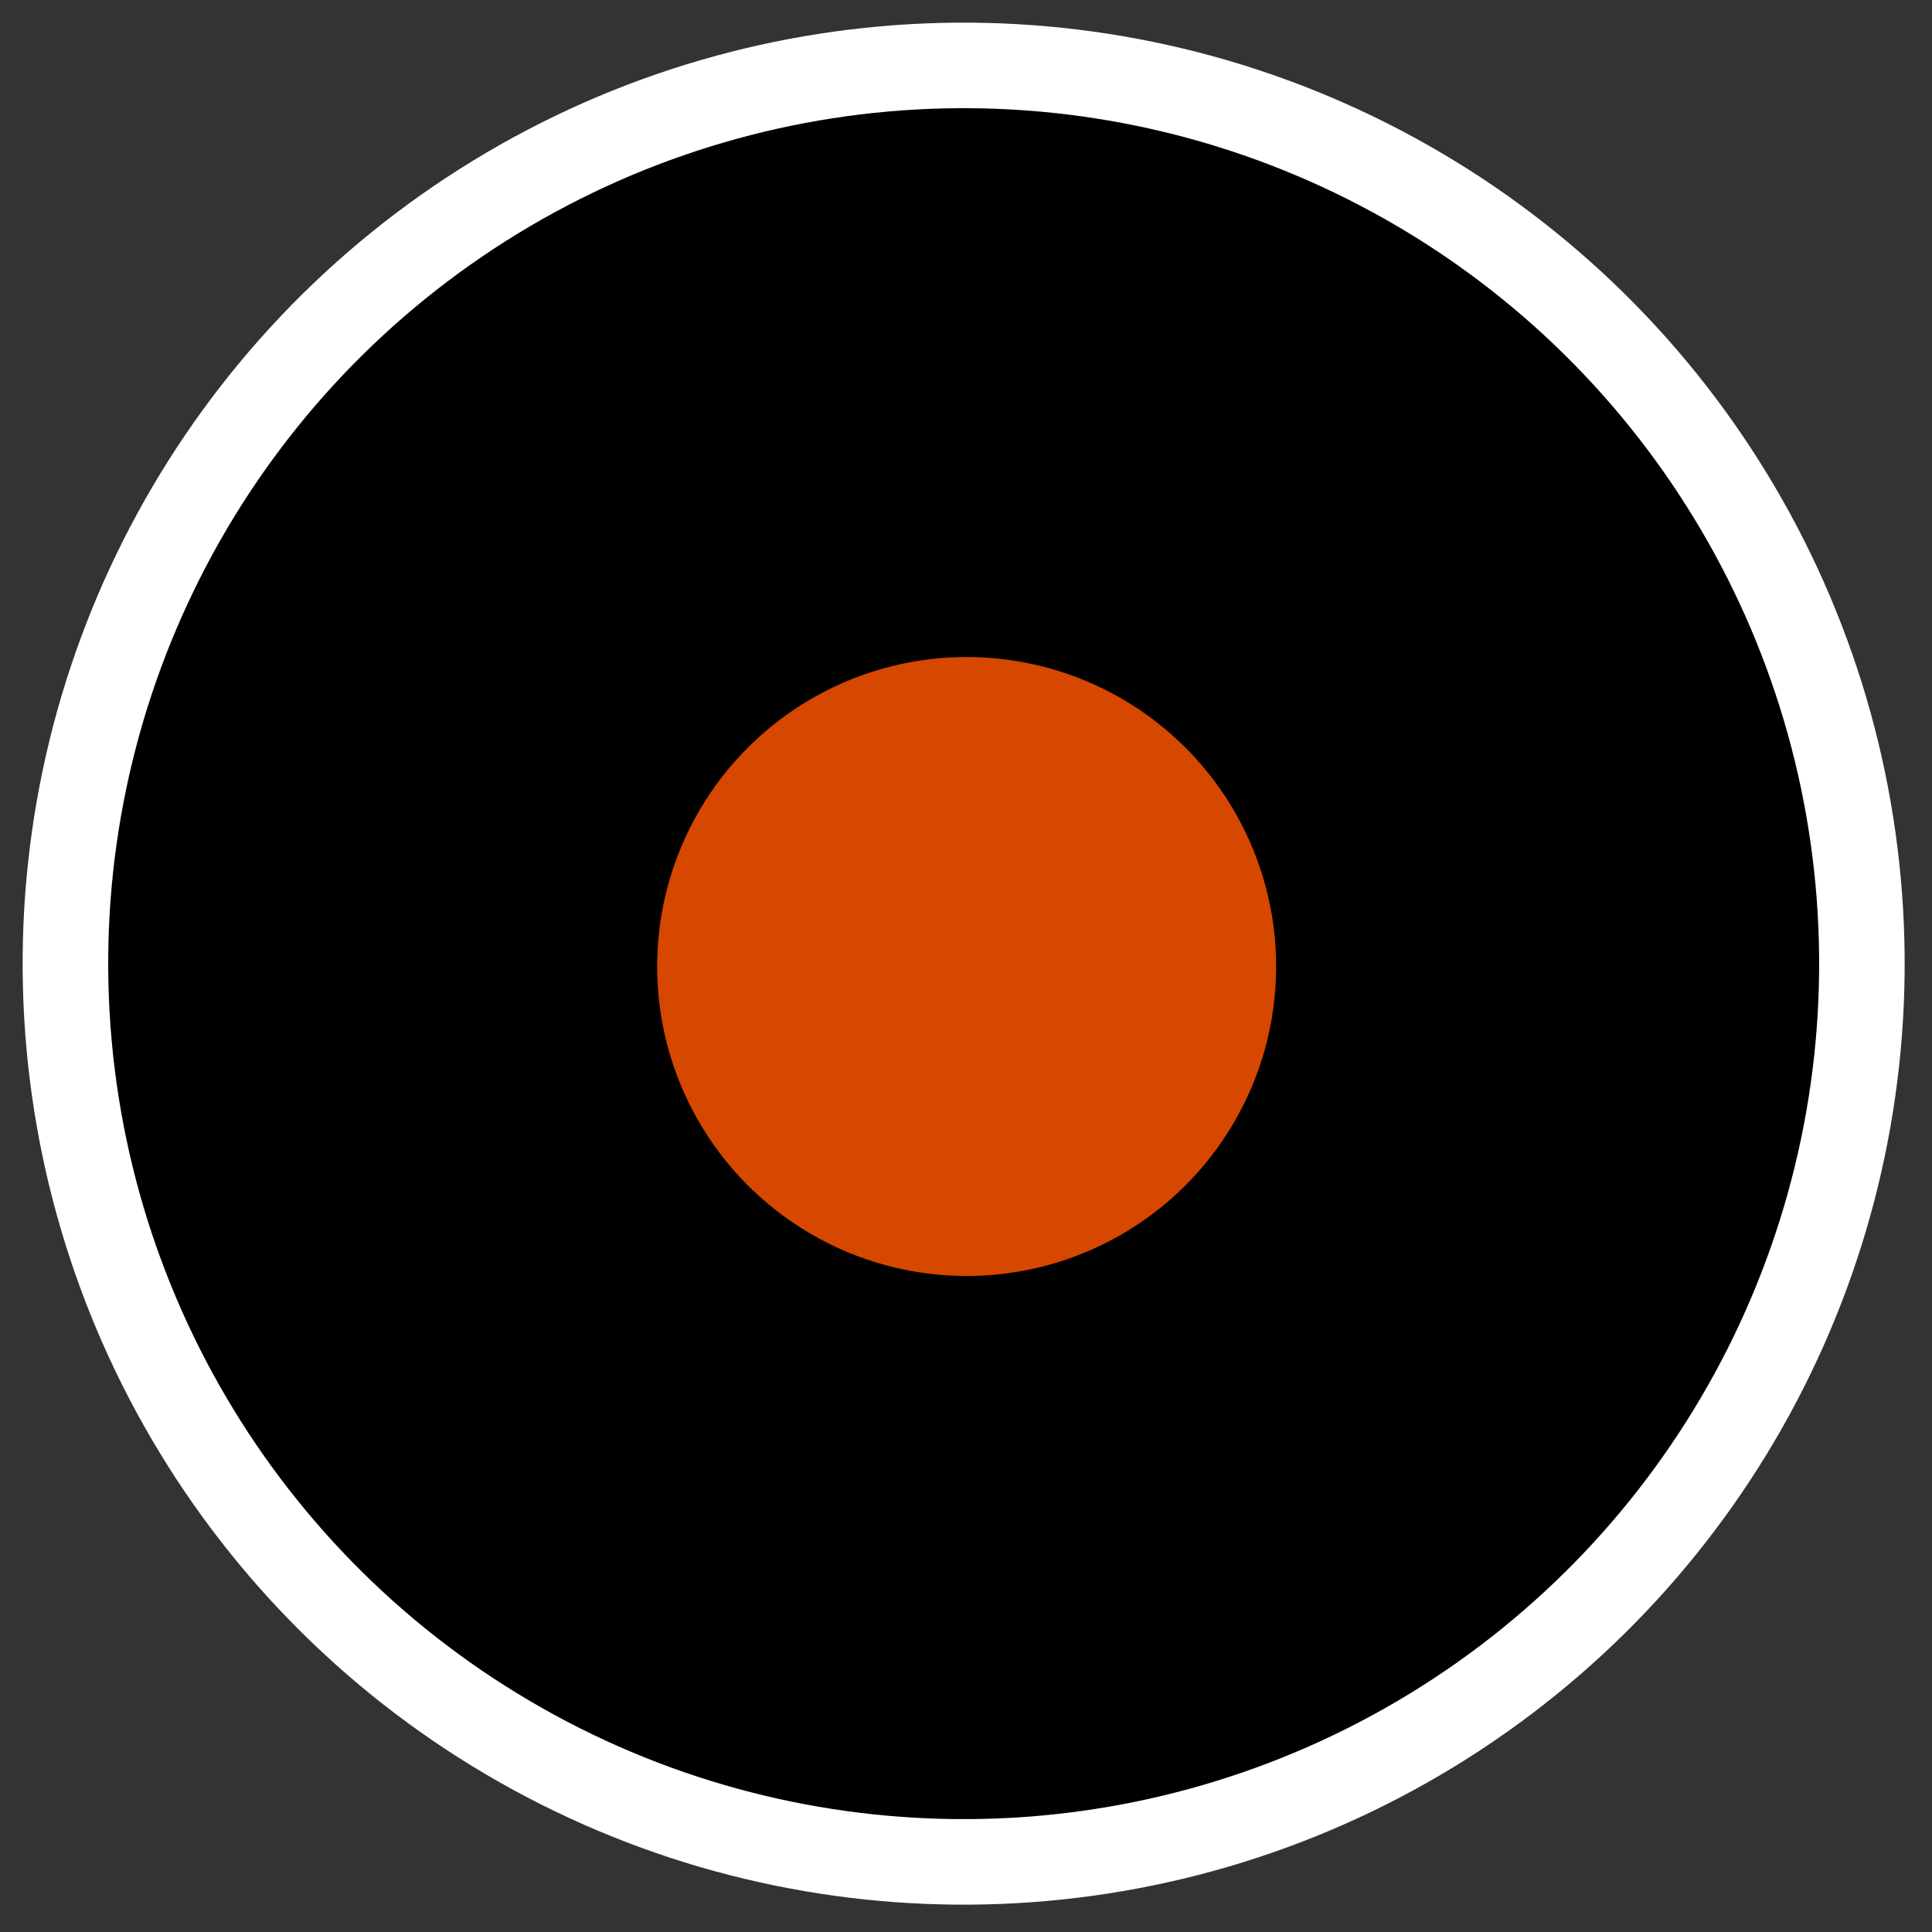 <svg width="177" height="177" viewBox="0 0 177 177" fill="none" xmlns="http://www.w3.org/2000/svg">
<rect x="0" y="0" width="177" height="177" fill="#333333" stroke="none"/>
<circle cx="88.285" cy="88.285" r="86.211" transform="rotate(-1.396 88.285 88.285)" fill="white"/>
<circle cx="88.287" cy="88.285" r="78.374" transform="rotate(-1.396 88.287 88.285)" fill="black"/>
<circle cx="88.559" cy="88.546" r="28.354" transform="rotate(-1.396 88.559 88.546)" fill="#D64700"/>
</svg>
